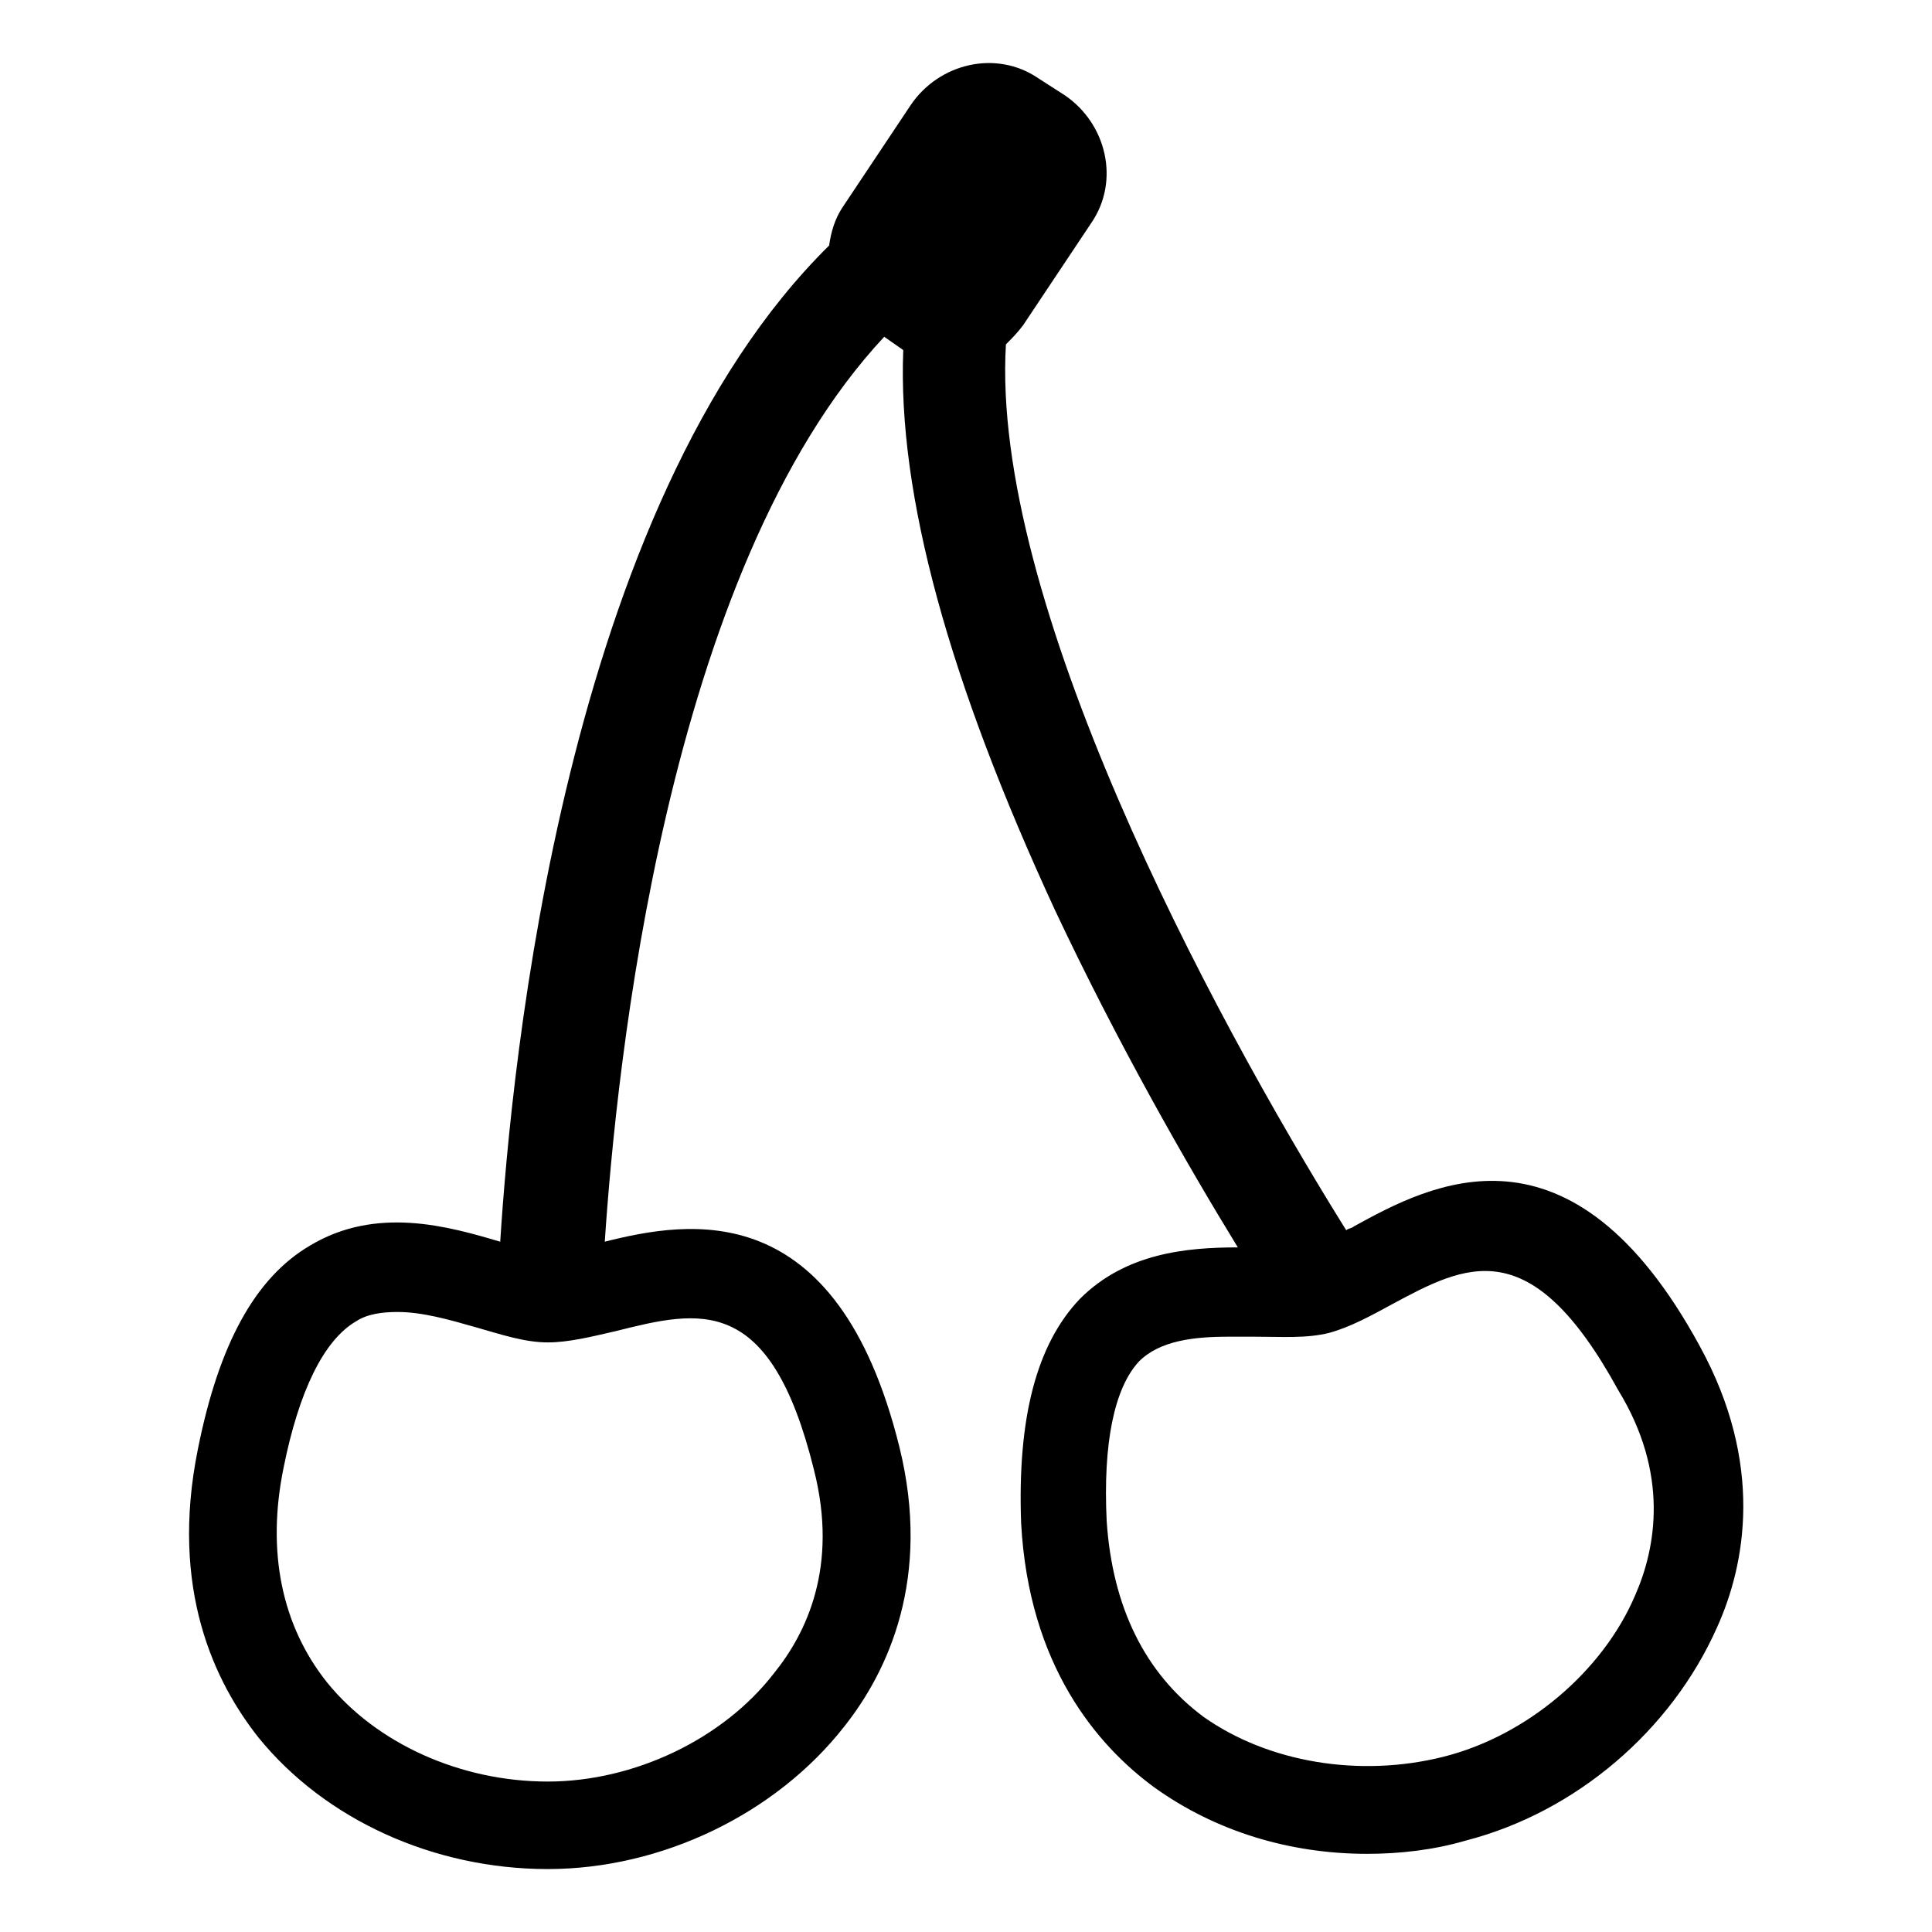 <?xml version="1.0" encoding="UTF-8"?>
<!-- Uploaded to: ICON Repo, www.iconrepo.com, Generator: ICON Repo Mixer Tools -->
<svg fill="#000000" width="800px" height="800px" version="1.1" viewBox="144 144 512 512" xmlns="http://www.w3.org/2000/svg">
 <path d="m594.47 500.76c-34.258-62.977-71.539-42.824-91.691-31.738-0.504 0.504-1.512 0.504-2.016 1.008-36.777-58.945-94.211-167.27-90.184-234.77 1.512-1.512 3.023-3.023 4.535-5.039l18.137-27.207c7.559-11.082 4.031-26.199-7.055-33.754l-7.055-4.535c-11.082-7.559-26.199-4.031-33.754 7.055l-18.137 27.207c-2.016 3.023-3.023 6.551-3.527 10.078-70.031 69.023-84.137 216.64-87.16 264-13.602-4.031-32.746-9.574-50.383 1.008-14.609 8.566-24.184 26.199-29.727 53.906-7.559 37.281 4.535 61.969 16.121 76.578 17.633 21.664 46.352 34.762 76.578 34.762 30.23 0 60.457-14.609 78.594-37.785 11.586-14.609 23.176-39.297 14.609-74.059-16.617-67.012-55.914-59.961-78.082-54.418 3.023-45.344 16.121-177.84 74.059-239.81l5.039 3.527c-1.512 38.289 12.09 87.664 40.305 148.62 16.625 35.266 34.762 67.008 48.367 89.176-13.602 0-29.727 1.512-41.816 13.602-11.586 12.09-16.625 31.738-15.617 59.449 2.016 37.785 20.152 58.945 35.266 70.031 16.121 11.586 35.77 17.633 56.426 17.633 8.566 0 17.633-1.008 26.199-3.527 29.223-7.559 54.41-29.223 66.504-56.426 7.555-16.629 12.594-43.332-4.535-74.566zm-234.77 32.746c6.551 25.695-2.016 43.328-10.578 53.906-13.602 17.633-37.281 28.719-59.953 28.719-23.176 0-45.344-10.078-58.441-26.199-12.09-15.113-16.121-34.762-11.586-56.93 4.031-20.152 10.578-33.754 19.145-38.793 3.023-2.016 7.055-2.519 11.082-2.519 6.551 0 13.602 2.016 20.656 4.031 7.055 2.016 13.098 4.031 19.145 4.031 5.543 0 11.586-1.512 18.137-3.023 22.164-5.543 40.805-10.078 52.395 36.777zm217.64 33.25c-8.566 20.152-28.719 37.281-50.883 42.824-22.168 5.543-46.352 1.512-63.48-10.578-15.617-11.586-24.184-29.223-25.695-51.891-1.008-20.656 2.016-35.266 8.566-42.32 5.543-5.543 14.609-6.551 23.68-6.551h7.055c7.055 0 13.602 0.504 19.648-1.008 5.543-1.512 11.082-4.535 16.625-7.559 19.648-10.578 36.777-19.648 59.953 22.672 13.598 22.168 10.074 41.816 4.531 54.41z"/>
</svg>